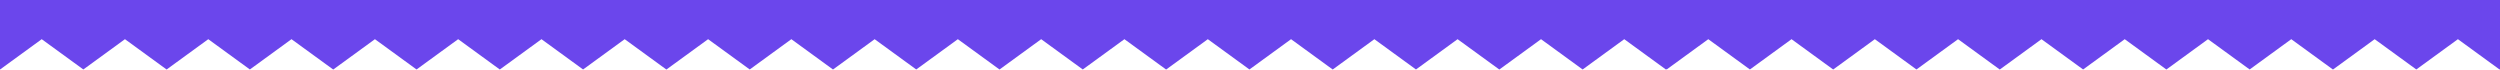 <svg xmlns="http://www.w3.org/2000/svg" width="1480.832" height="41.186" viewBox="0 0 1480.832 41.186">
  <path id="serrilhado-01" d="M1456.126,17.977,1431.465.039l-24.646,17.938L1382.143.02l-24.676,17.958L1332.821.039l-24.646,17.938L1283.454,0l-24.705,17.977L1234.1.039l-24.646,17.938L1184.781.02,1160.1,17.977,1135.459.039l-24.646,17.938L1086.107,0,1061.4,17.977,1036.74.039l-24.646,17.938L987.463.049V0l-.03.03-.015-.01L962.876,17.879v.02l-.118.079L938.111.039,913.465,17.977,888.789.02,864.113,17.977,839.467.039,814.806,17.977,790.1,0,765.4,17.977,740.749.039,716.1,17.977,691.427.02,666.751,17.977,642.1.039,617.458,17.977,592.738,0,568.033,17.977,543.386.039,518.74,17.977,494.064.02l-.4.286V0L468.959,17.977,444.3.039,419.652,17.977,394.976.02,370.3,17.977,345.654.039,321.008,17.977,296.3,0,271.6,17.977,246.936.039,222.29,17.977,197.614.02,172.953,17.977,148.292.039,123.646,17.977,98.94,0,74.235,17.977,49.574.039,24.927,17.977.266.02,0,.207V41.186H1480.832V0Z" transform="translate(1480.832 41.186) rotate(180)" fill="#6b46ec"/>
</svg>
